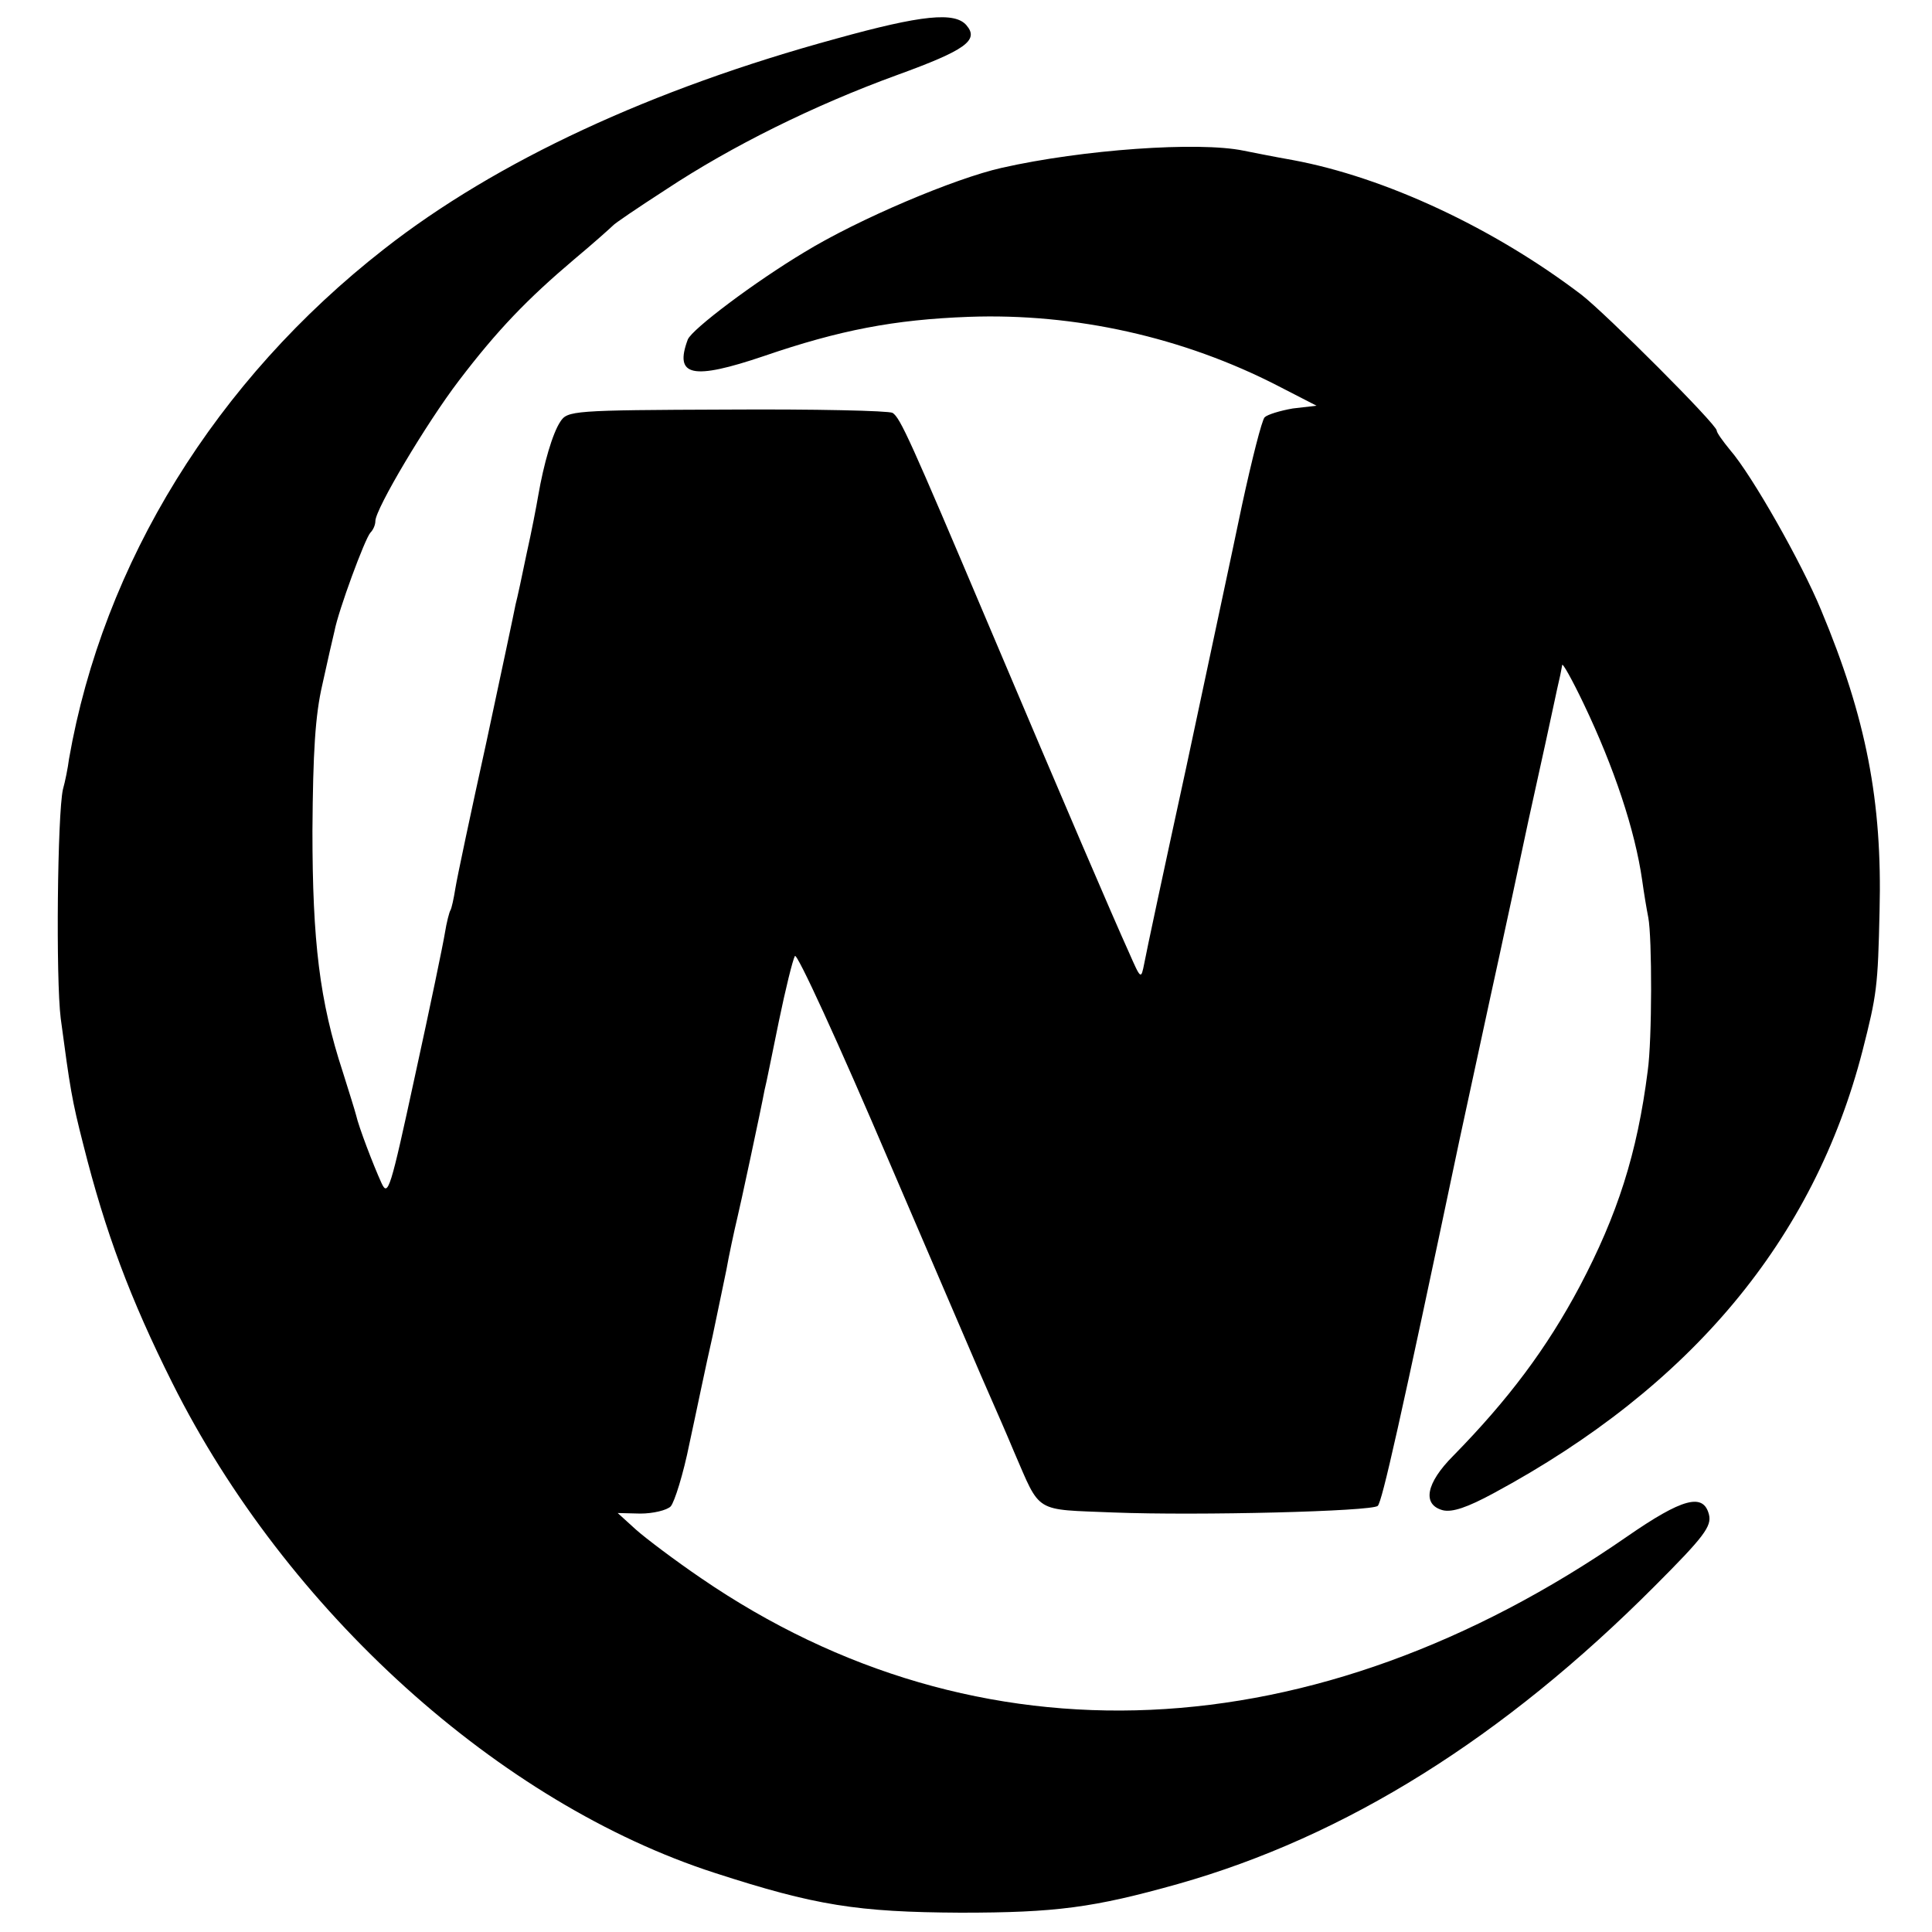<?xml version="1.0" standalone="no"?>
<!DOCTYPE svg PUBLIC "-//W3C//DTD SVG 20010904//EN"
 "http://www.w3.org/TR/2001/REC-SVG-20010904/DTD/svg10.dtd">
<svg version="1.0" xmlns="http://www.w3.org/2000/svg"
 width="350pt" height="350pt" viewBox="0 0 350 350"
 preserveAspectRatio="xMidYMid meet">
<g transform="translate(0,350) scale(0.1,-0.1)"
fill="#000000" stroke="none">
<path d="M1515 3430 c-334 -91 -616 -222 -819 -381 -305 -238 -509 -569 -571
-924 -2 -16 -7 -41 -11 -55 -10 -45 -13 -343 -4 -415 17 -127 20 -147 41 -229
40 -159 85 -279 161 -431 207 -414 593 -762 983 -888 182 -59 258 -71 445 -72
173 0 241 9 394 52 304 86 590 265 864 540 89 89 103 108 98 129 -10 40 -48
30 -149 -40 -566 -392 -1175 -419 -1677 -75 -47 32 -100 72 -118 88 l-33 30
41 -1 c23 0 48 6 55 13 7 8 23 59 34 114 12 55 30 143 42 195 11 52 22 106 25
120 4 23 14 70 20 95 3 11 43 197 49 230 3 11 14 67 26 125 12 58 25 111 29
118 3 8 78 -155 174 -380 93 -216 174 -406 182 -423 7 -16 26 -59 41 -95 49
-113 35 -104 180 -110 154 -6 469 2 479 12 8 9 39 145 148 663 19 88 44 204
56 259 12 54 23 106 25 115 2 9 22 101 44 205 23 104 44 200 47 215 3 14 7 33
9 41 2 8 4 20 5 25 0 6 18 -26 39 -70 55 -115 93 -229 106 -320 3 -22 8 -52
11 -67 7 -36 7 -222 -1 -278 -19 -150 -55 -261 -123 -390 -60 -113 -130 -206
-229 -307 -50 -50 -57 -89 -19 -99 17 -4 44 5 92 31 358 193 580 460 668 801
26 102 28 116 31 254 5 198 -24 349 -106 545 -35 85 -125 244 -165 290 -13 16
-24 31 -24 35 0 11 -200 211 -245 246 -159 121 -356 213 -523 244 -34 6 -74
14 -89 17 -82 17 -292 2 -438 -31 -85 -19 -260 -93 -358 -153 -90 -54 -203
-139 -211 -158 -25 -67 8 -74 138 -30 137 47 236 66 371 71 193 7 389 -37 560
-125 l70 -36 -43 -5 c-23 -4 -46 -11 -51 -16 -5 -5 -23 -76 -41 -159 -17 -82
-63 -296 -101 -475 -39 -179 -73 -338 -76 -355 -6 -30 -6 -30 -28 20 -29 64
-114 262 -255 595 -141 333 -159 373 -173 382 -7 4 -142 7 -300 6 -280 -1
-289 -2 -302 -22 -14 -21 -30 -76 -40 -134 -3 -18 -12 -65 -21 -105 -8 -39
-17 -81 -20 -92 -2 -11 -26 -124 -53 -250 -28 -127 -53 -245 -56 -264 -3 -19
-7 -37 -9 -40 -2 -3 -7 -22 -10 -41 -3 -19 -27 -135 -54 -258 -45 -208 -49
-221 -61 -195 -15 33 -41 101 -46 123 -2 8 -13 43 -24 78 -42 128 -55 236 -55
437 1 143 5 209 18 265 9 41 19 85 22 97 7 37 55 167 65 178 5 5 9 14 9 21 0
22 93 178 151 254 70 92 124 148 209 220 36 30 67 58 70 61 3 4 46 33 97 66
118 78 267 152 418 207 124 45 149 63 126 90 -21 25 -81 19 -236 -24z"/>
</g>
</svg>
